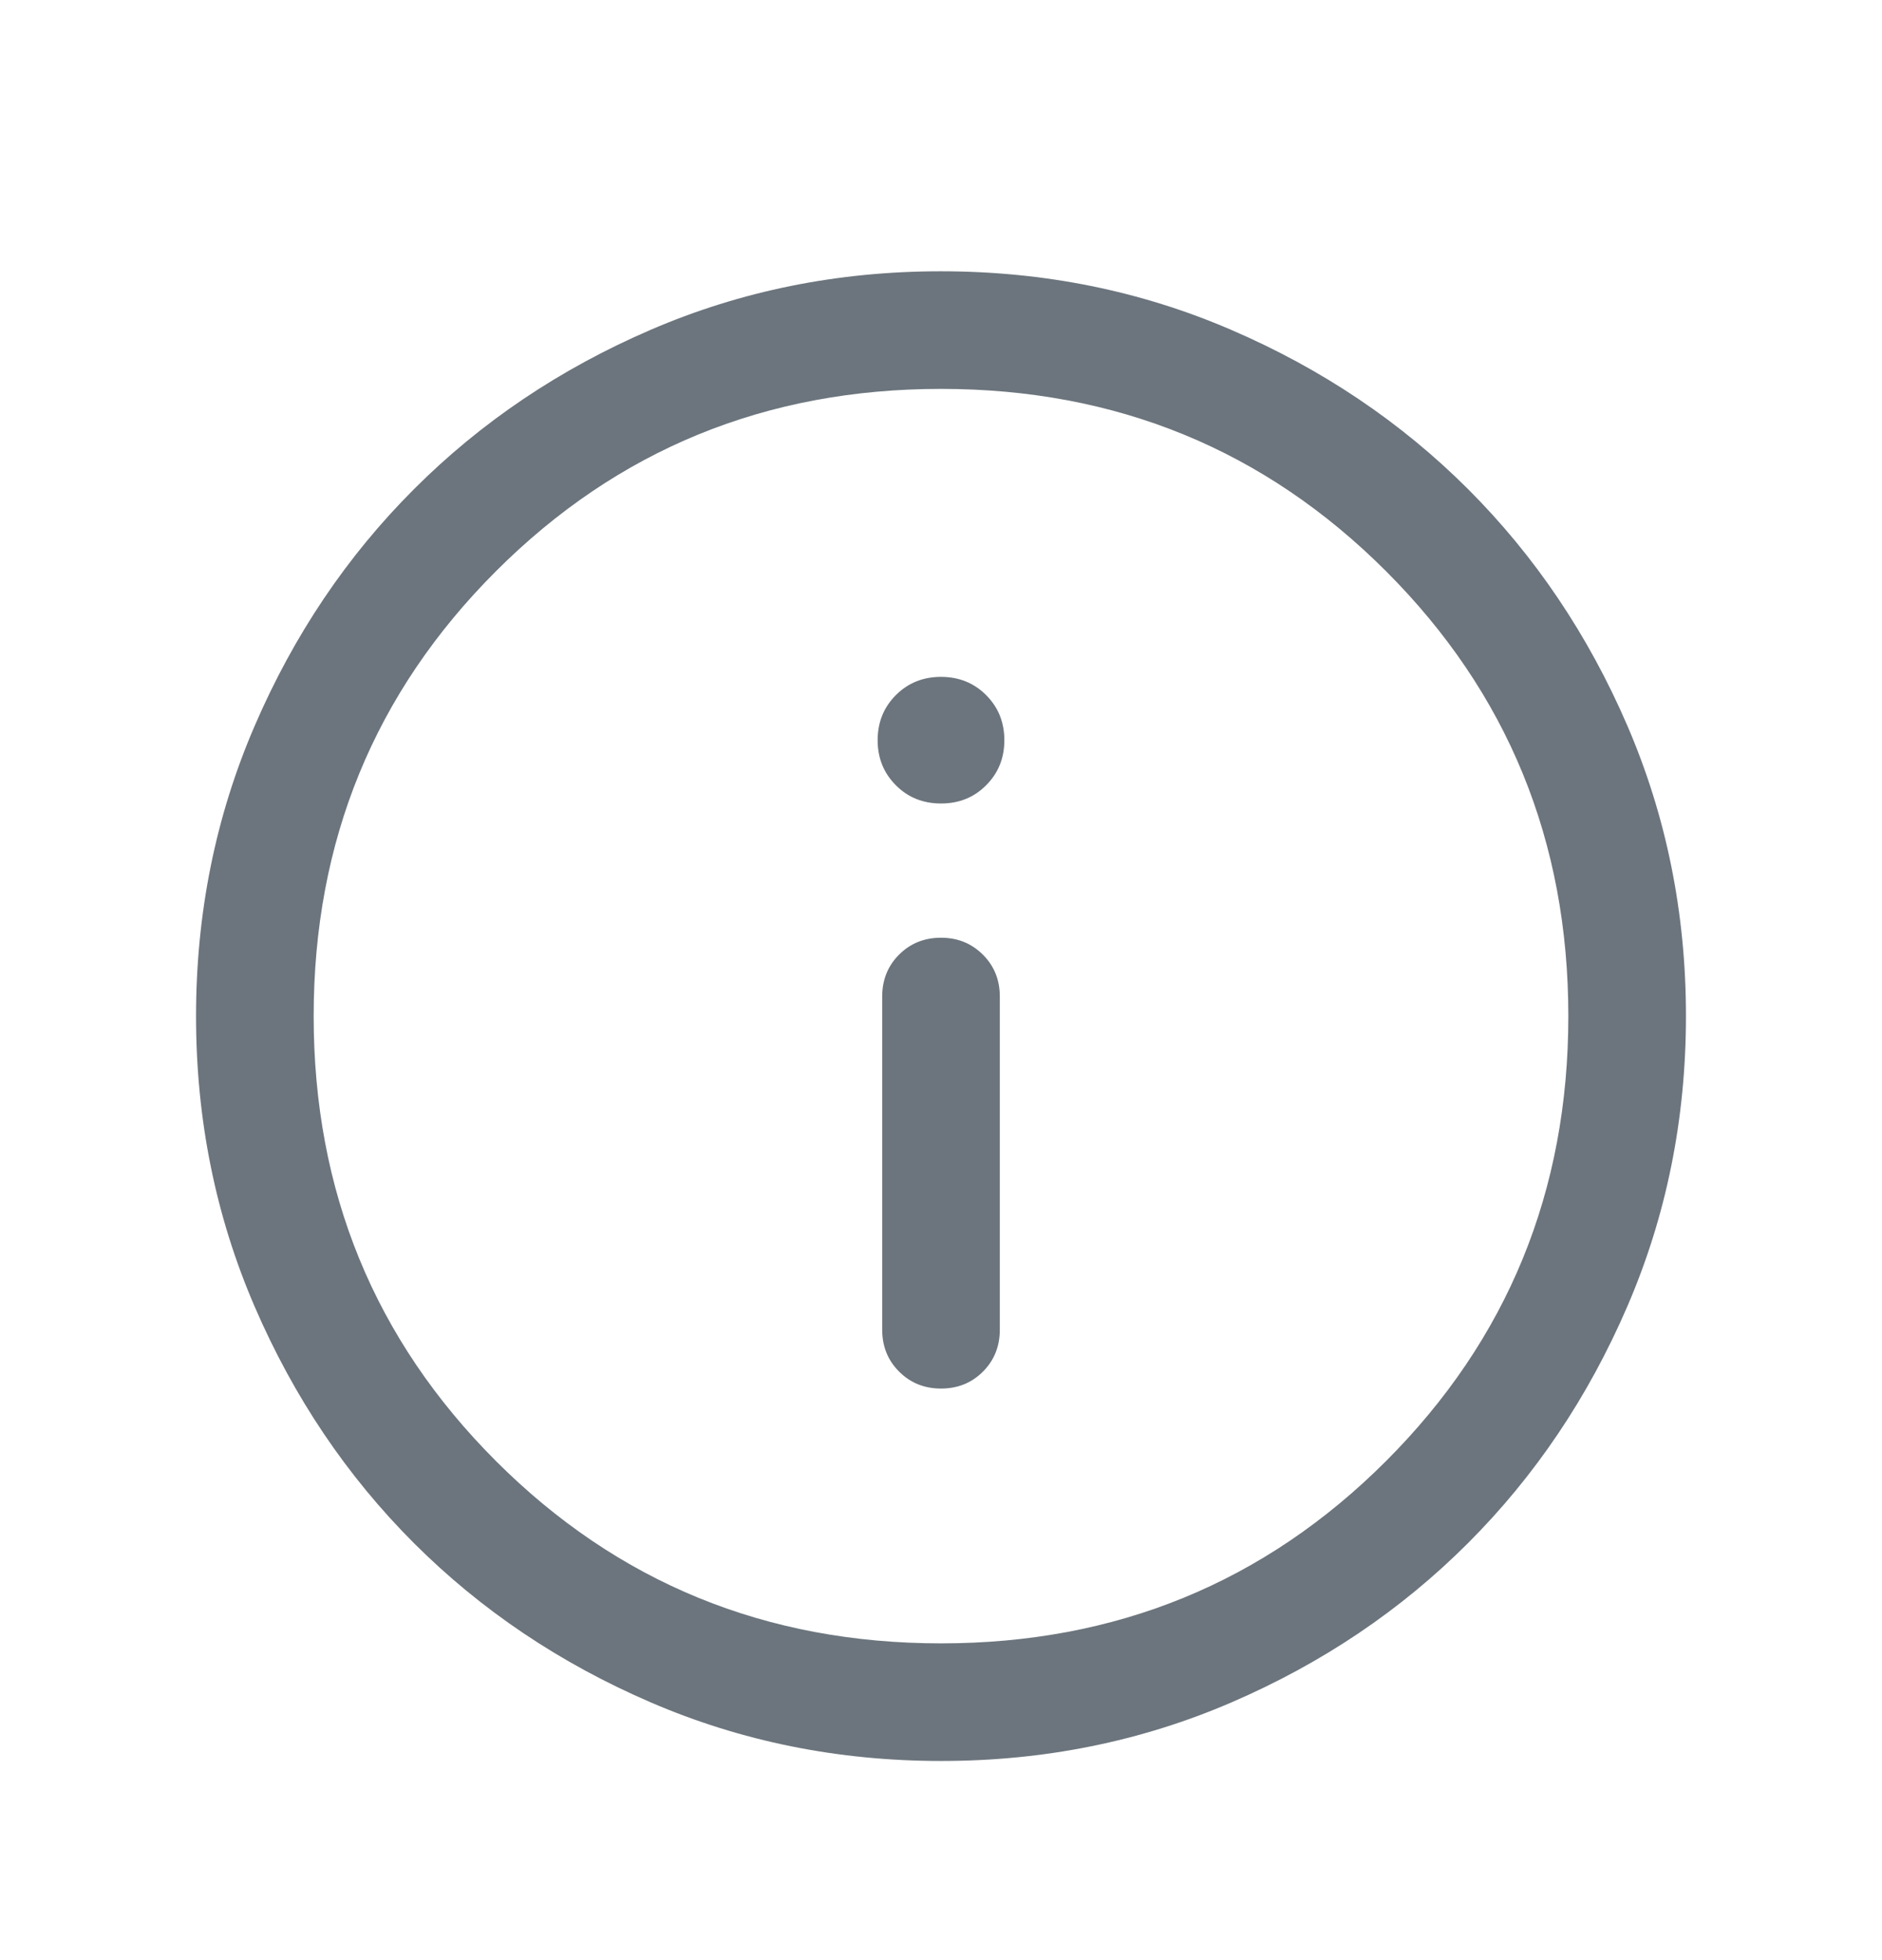 <svg width="24" height="25" viewBox="0 0 24 25" fill="none" xmlns="http://www.w3.org/2000/svg">
<mask id="mask0_2067_1069" style="mask-type:alpha" maskUnits="userSpaceOnUse" x="0" y="0" width="24" height="25">
<rect y="0.96" width="24" height="24" fill="#D9D9D9"/>
</mask>
<g mask="url(#mask0_2067_1069)">
<path d="M12 17.71C12.213 17.71 12.391 17.638 12.535 17.494C12.678 17.351 12.75 17.172 12.75 16.96V12.71C12.75 12.498 12.678 12.319 12.534 12.176C12.39 12.032 12.212 11.96 12 11.96C11.787 11.96 11.609 12.032 11.465 12.176C11.322 12.319 11.25 12.498 11.25 12.71V16.96C11.25 17.172 11.322 17.351 11.466 17.494C11.61 17.638 11.788 17.71 12 17.71ZM12 10.248C12.229 10.248 12.421 10.171 12.575 10.016C12.73 9.861 12.808 9.67 12.808 9.441C12.808 9.212 12.73 9.02 12.575 8.865C12.421 8.711 12.229 8.633 12 8.633C11.771 8.633 11.579 8.711 11.425 8.865C11.27 9.02 11.192 9.212 11.192 9.441C11.192 9.67 11.27 9.861 11.425 10.016C11.579 10.171 11.771 10.248 12 10.248ZM12.002 22.46C10.688 22.46 9.453 22.211 8.297 21.712C7.14 21.213 6.135 20.537 5.279 19.682C4.424 18.827 3.747 17.822 3.248 16.666C2.749 15.51 2.5 14.276 2.5 12.962C2.5 11.648 2.749 10.413 3.248 9.257C3.747 8.1 4.423 7.095 5.278 6.24C6.133 5.384 7.138 4.707 8.294 4.208C9.45 3.709 10.684 3.46 11.998 3.46C13.312 3.46 14.547 3.709 15.703 4.208C16.86 4.707 17.865 5.383 18.721 6.238C19.576 7.093 20.253 8.098 20.752 9.254C21.25 10.41 21.5 11.644 21.5 12.958C21.5 14.272 21.251 15.507 20.752 16.663C20.253 17.82 19.576 18.825 18.722 19.68C17.867 20.536 16.862 21.213 15.706 21.712C14.55 22.211 13.316 22.46 12.002 22.46ZM12 20.96C14.233 20.96 16.125 20.185 17.675 18.635C19.225 17.085 20 15.193 20 12.96C20 10.727 19.225 8.835 17.675 7.285C16.125 5.735 14.233 4.96 12 4.96C9.767 4.96 7.875 5.735 6.325 7.285C4.775 8.835 4 10.727 4 12.96C4 15.193 4.775 17.085 6.325 18.635C7.875 20.185 9.767 20.96 12 20.96Z" fill="#6C757D"/>
</g>
</svg>
